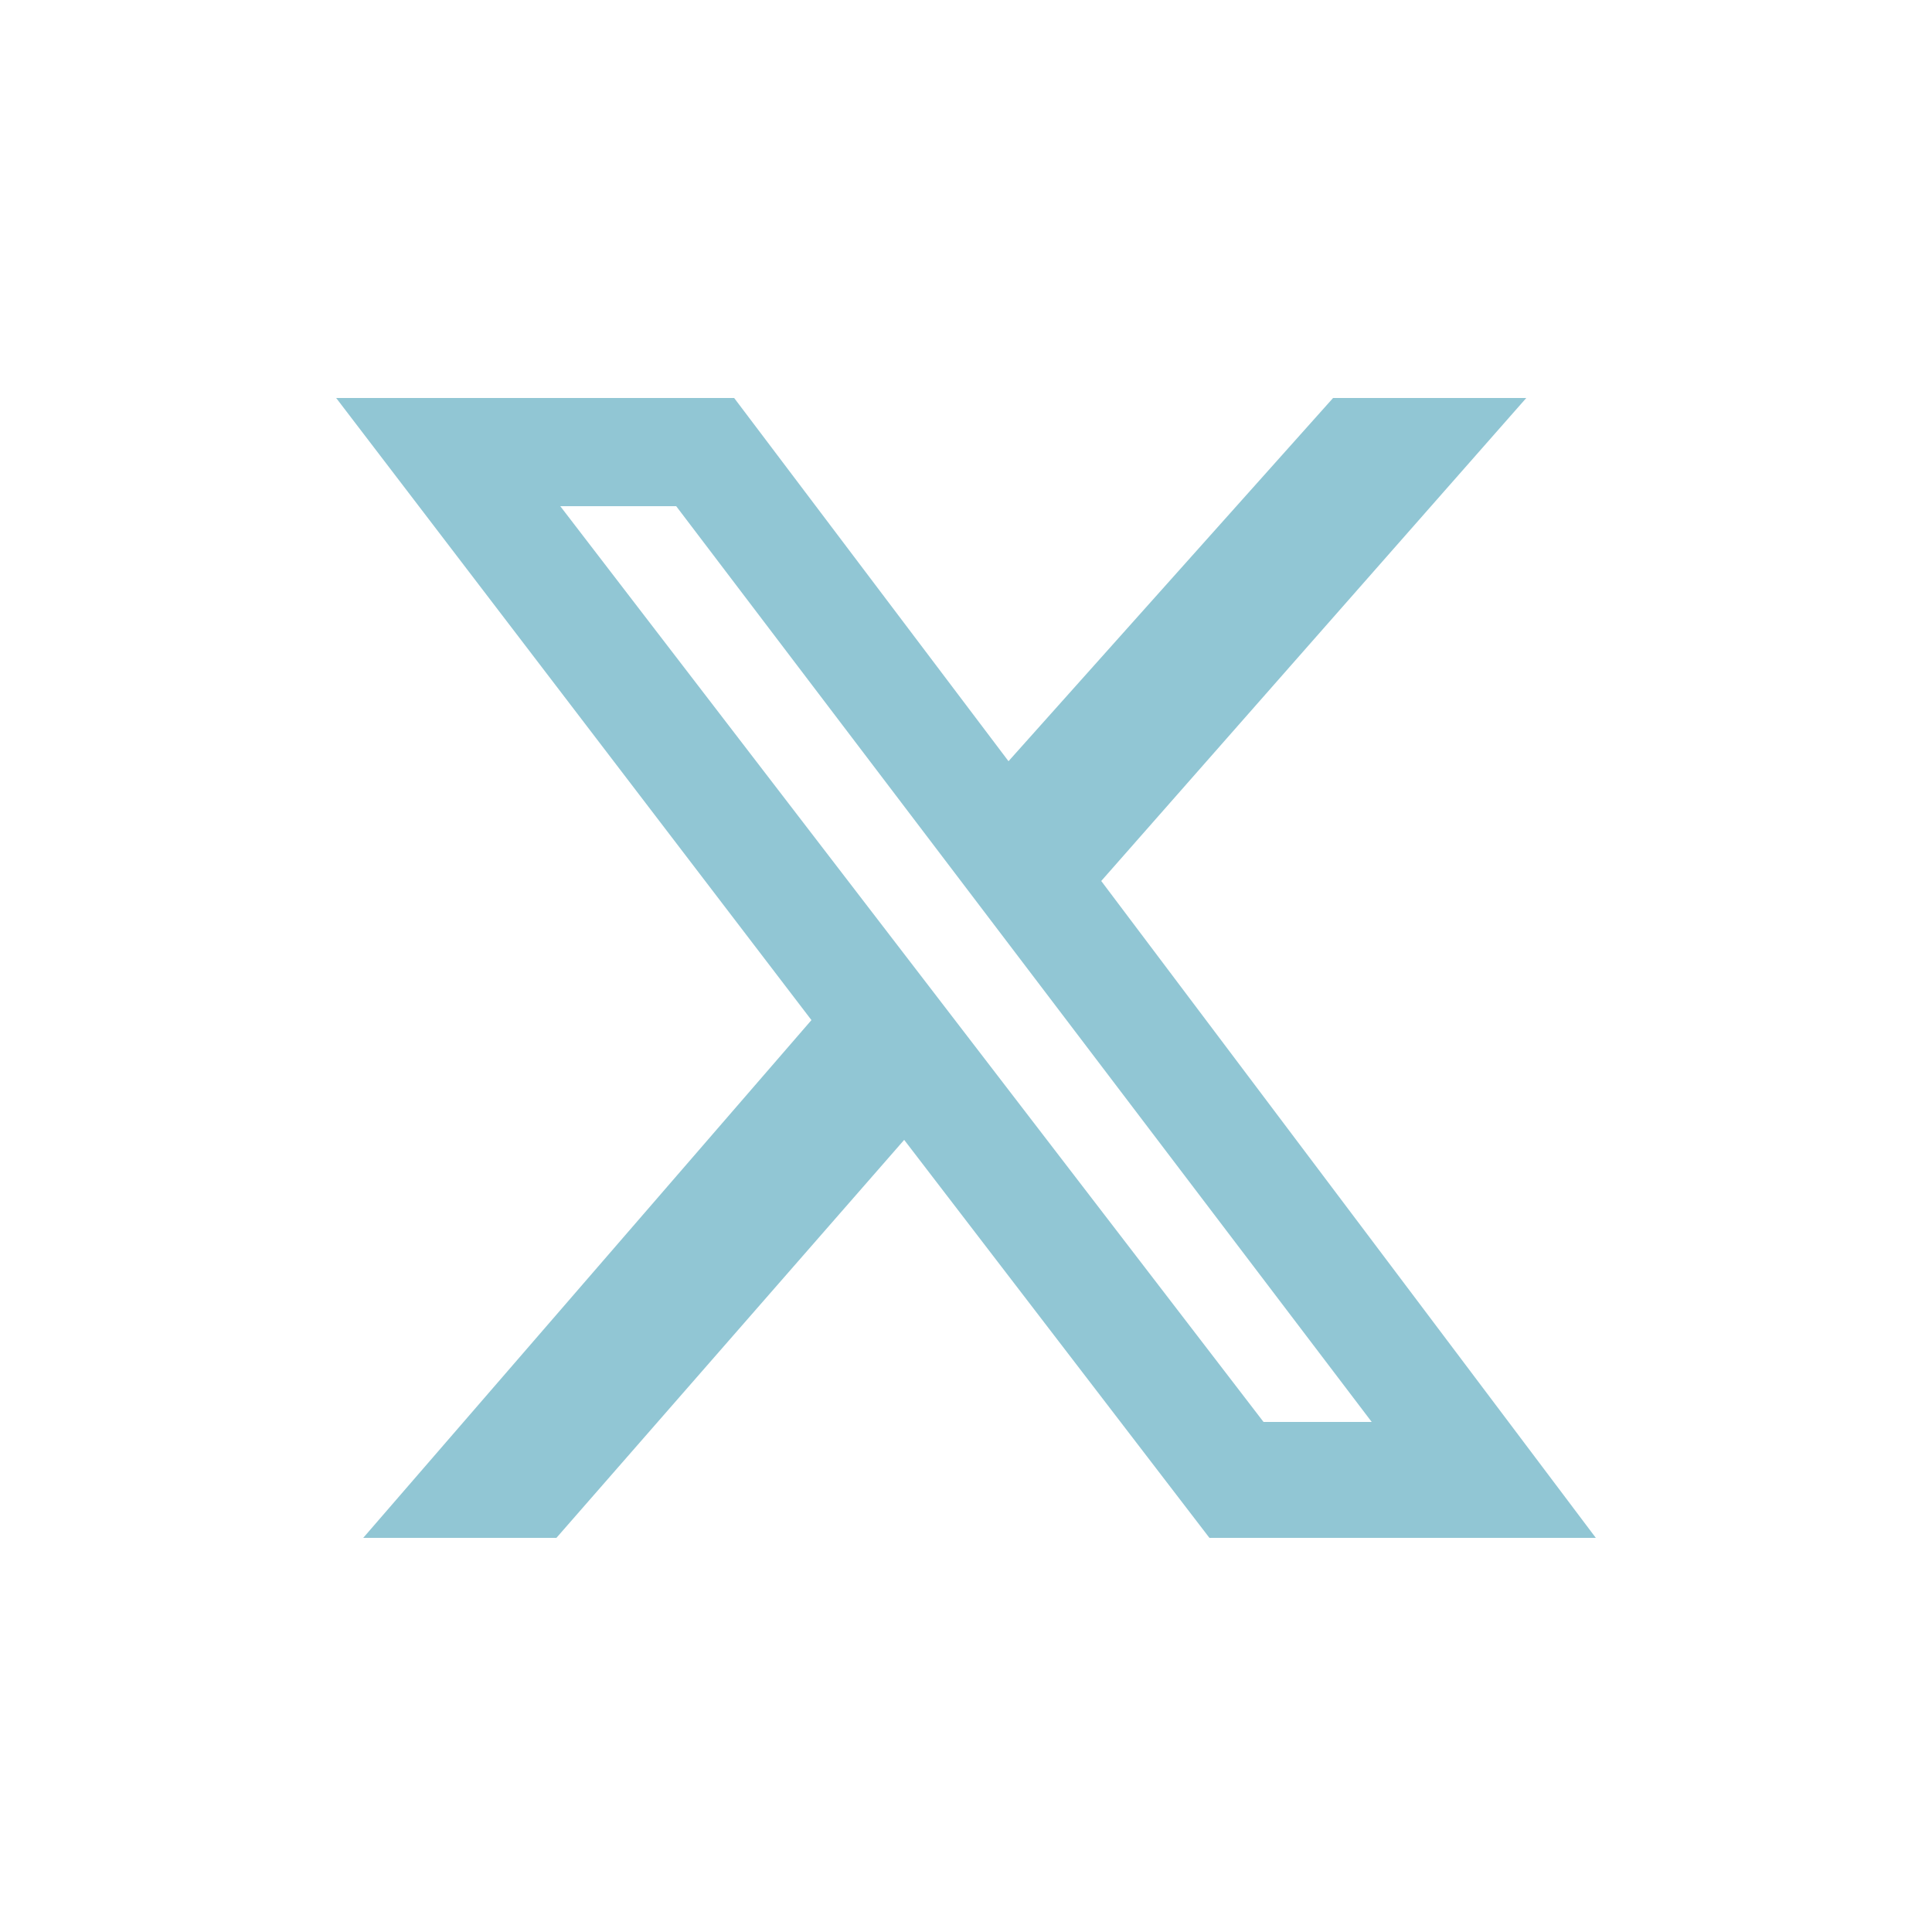 <svg width="36" height="36" viewBox="0 0 36 36" fill="none" xmlns="http://www.w3.org/2000/svg">
<g clip-path="url(#clip0_88_89)">
<path opacity="0.99" d="M24.84 7.416H28.44L20.52 16.416L29.736 28.656H22.536L16.848 21.24L10.368 28.656H6.768L15.12 19.008L6.264 7.416H13.68L18.792 14.184L24.84 7.416ZM23.544 26.496H25.56L12.6 9.432H10.44L23.544 26.496Z" fill="#90C6D4"/>
</g>
<defs>
<clipPath id="clip0_88_89">
<rect width="36" height="36"/>
</clipPath>
</defs>
</svg>
